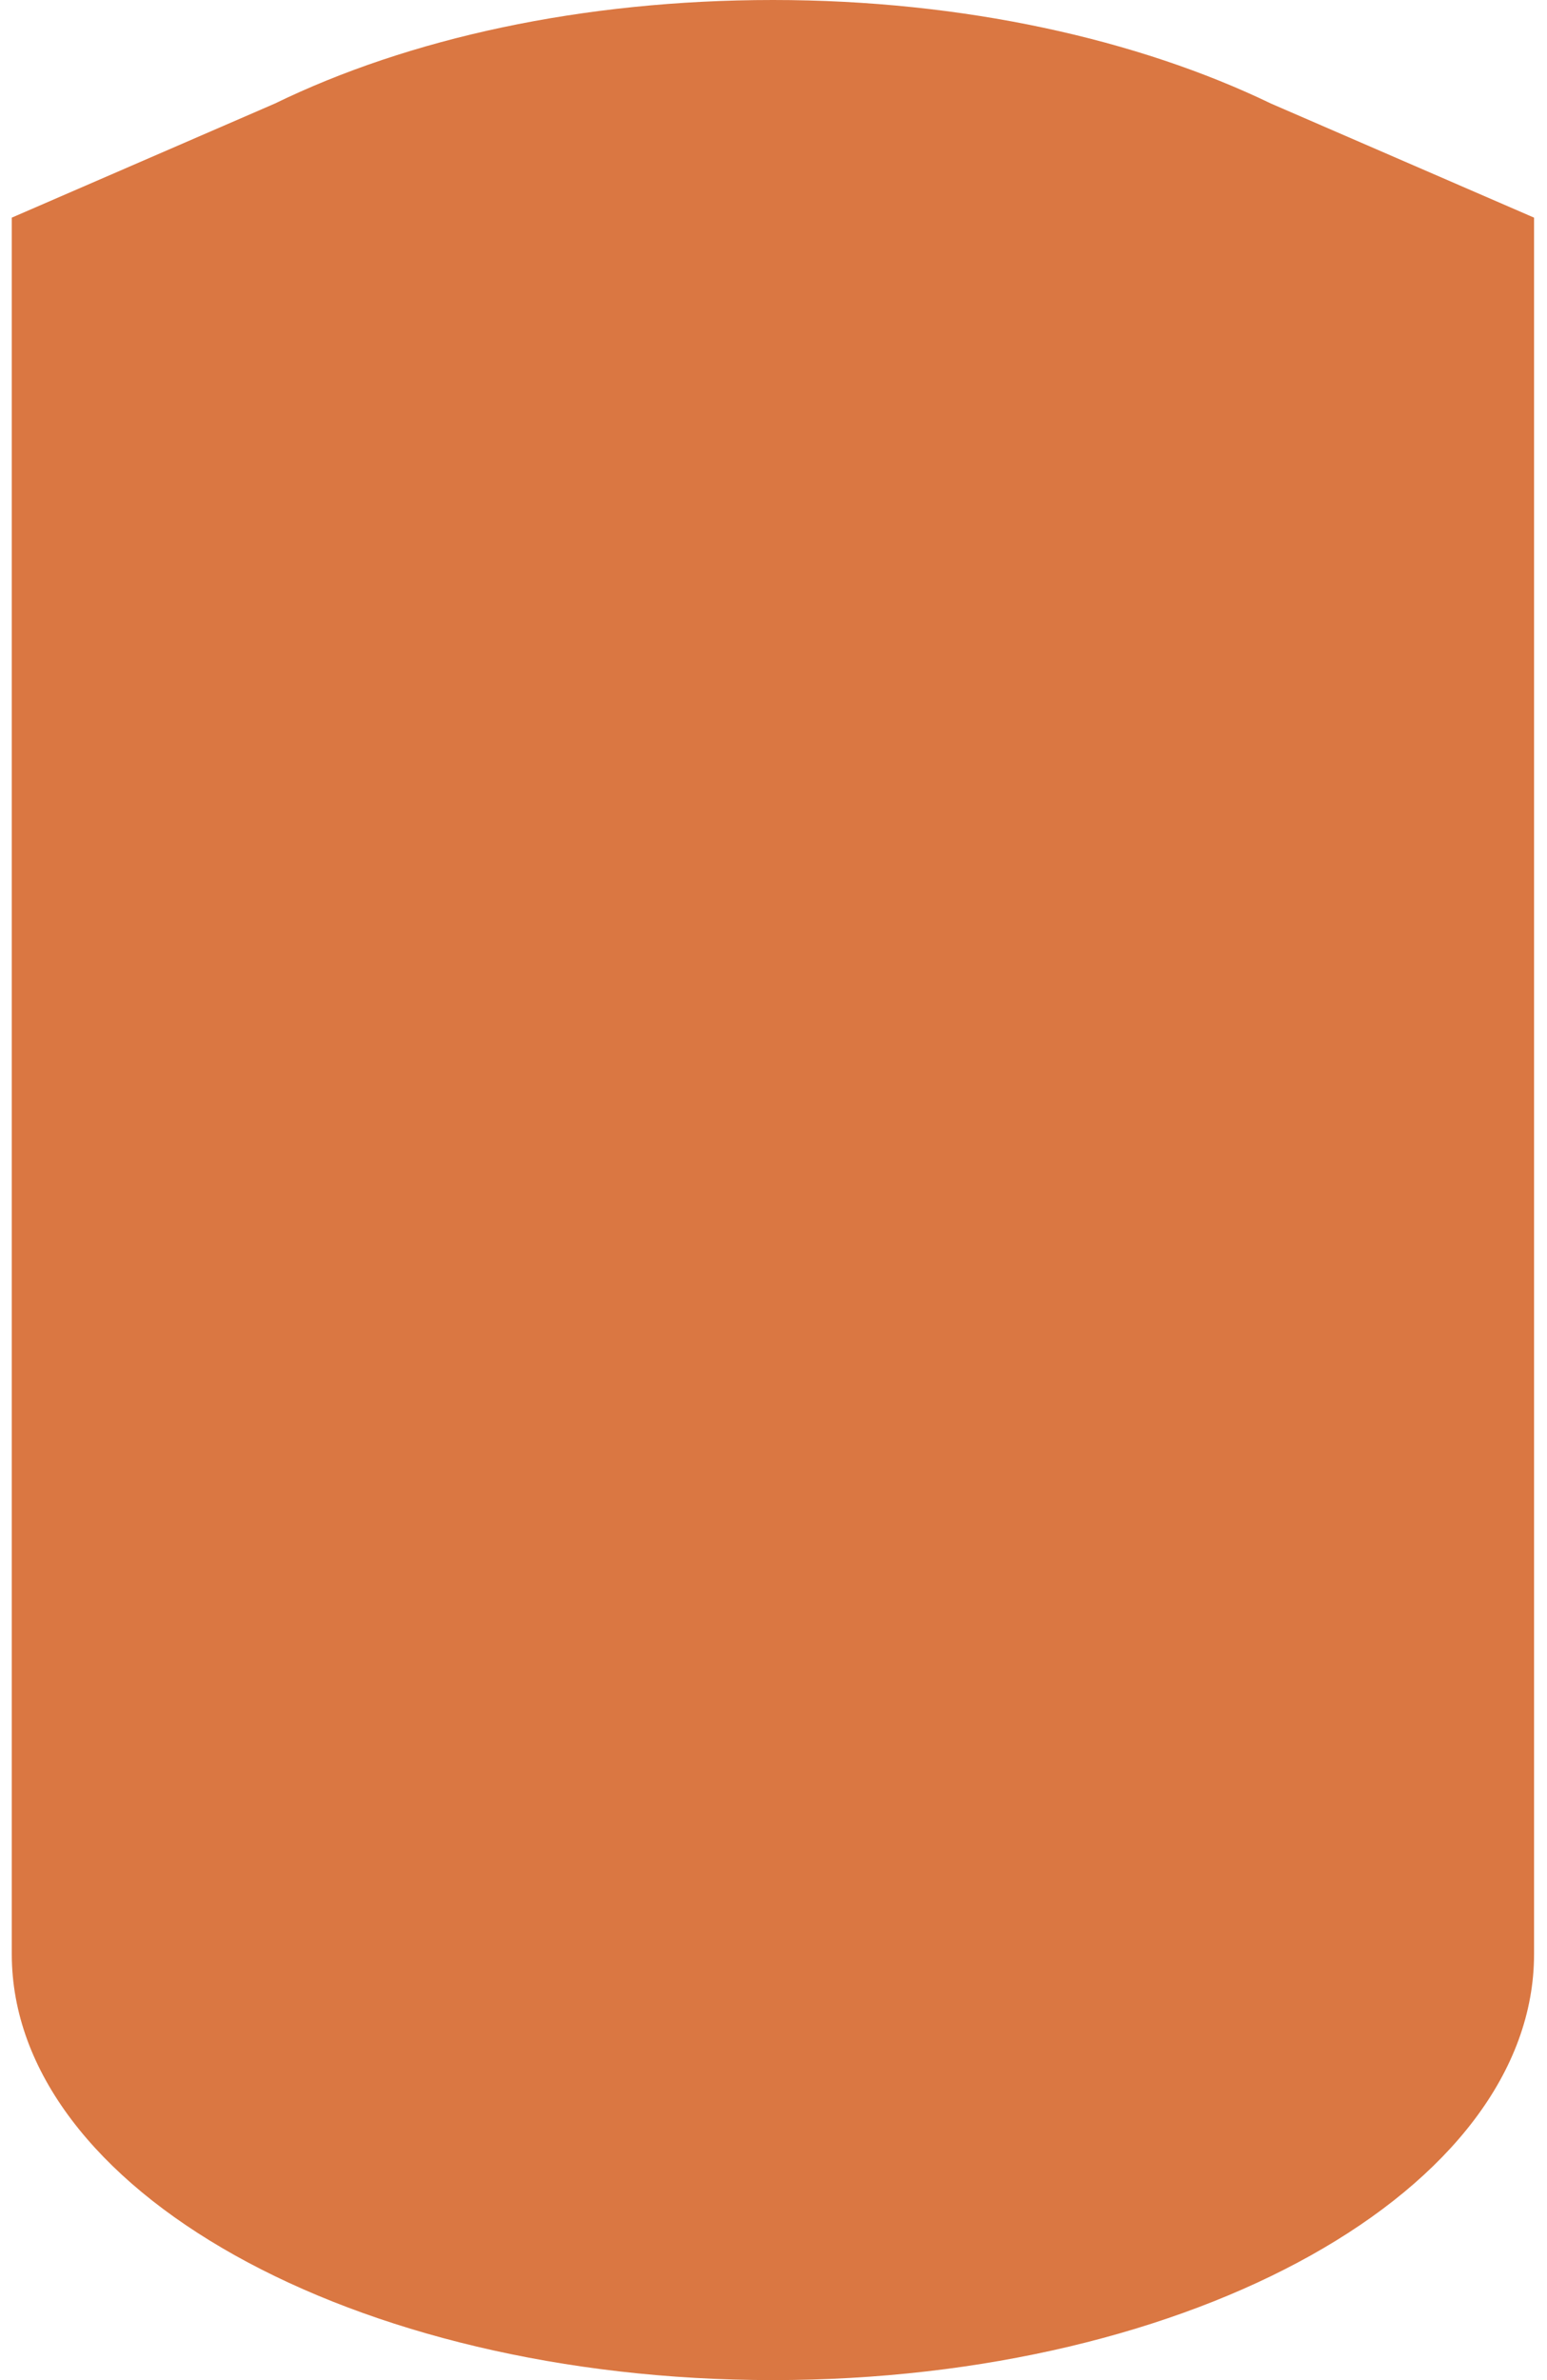 <?xml version="1.0" encoding="UTF-8"?><svg xmlns="http://www.w3.org/2000/svg" id="Illustration66829d1fc1a73" viewBox="0 0 13.09 20.45" aria-hidden="true" width="13px" height="20px">
  <defs><linearGradient class="cerosgradient" data-cerosgradient="true" id="CerosGradient_id06fff8081" gradientUnits="userSpaceOnUse" x1="50%" y1="100%" x2="50%" y2="0%"><stop offset="0%" stop-color="#d1d1d1"/><stop offset="100%" stop-color="#d1d1d1"/></linearGradient><linearGradient/>
    <style>
      .cls-1-66829d1fc1a73{
        fill: #da7742;
      }
    </style>
  </defs>
  <path class="cls-1-66829d1fc1a73" d="m2.26.89c1.15-.56,2.64-.89,4.28-.89s3.14.34,4.28.89l2.26.98v14.92c0,2.02-2.93,3.66-6.54,3.66s-6.54-1.64-6.54-3.66V1.87l2.26-.98Z"/>
</svg>